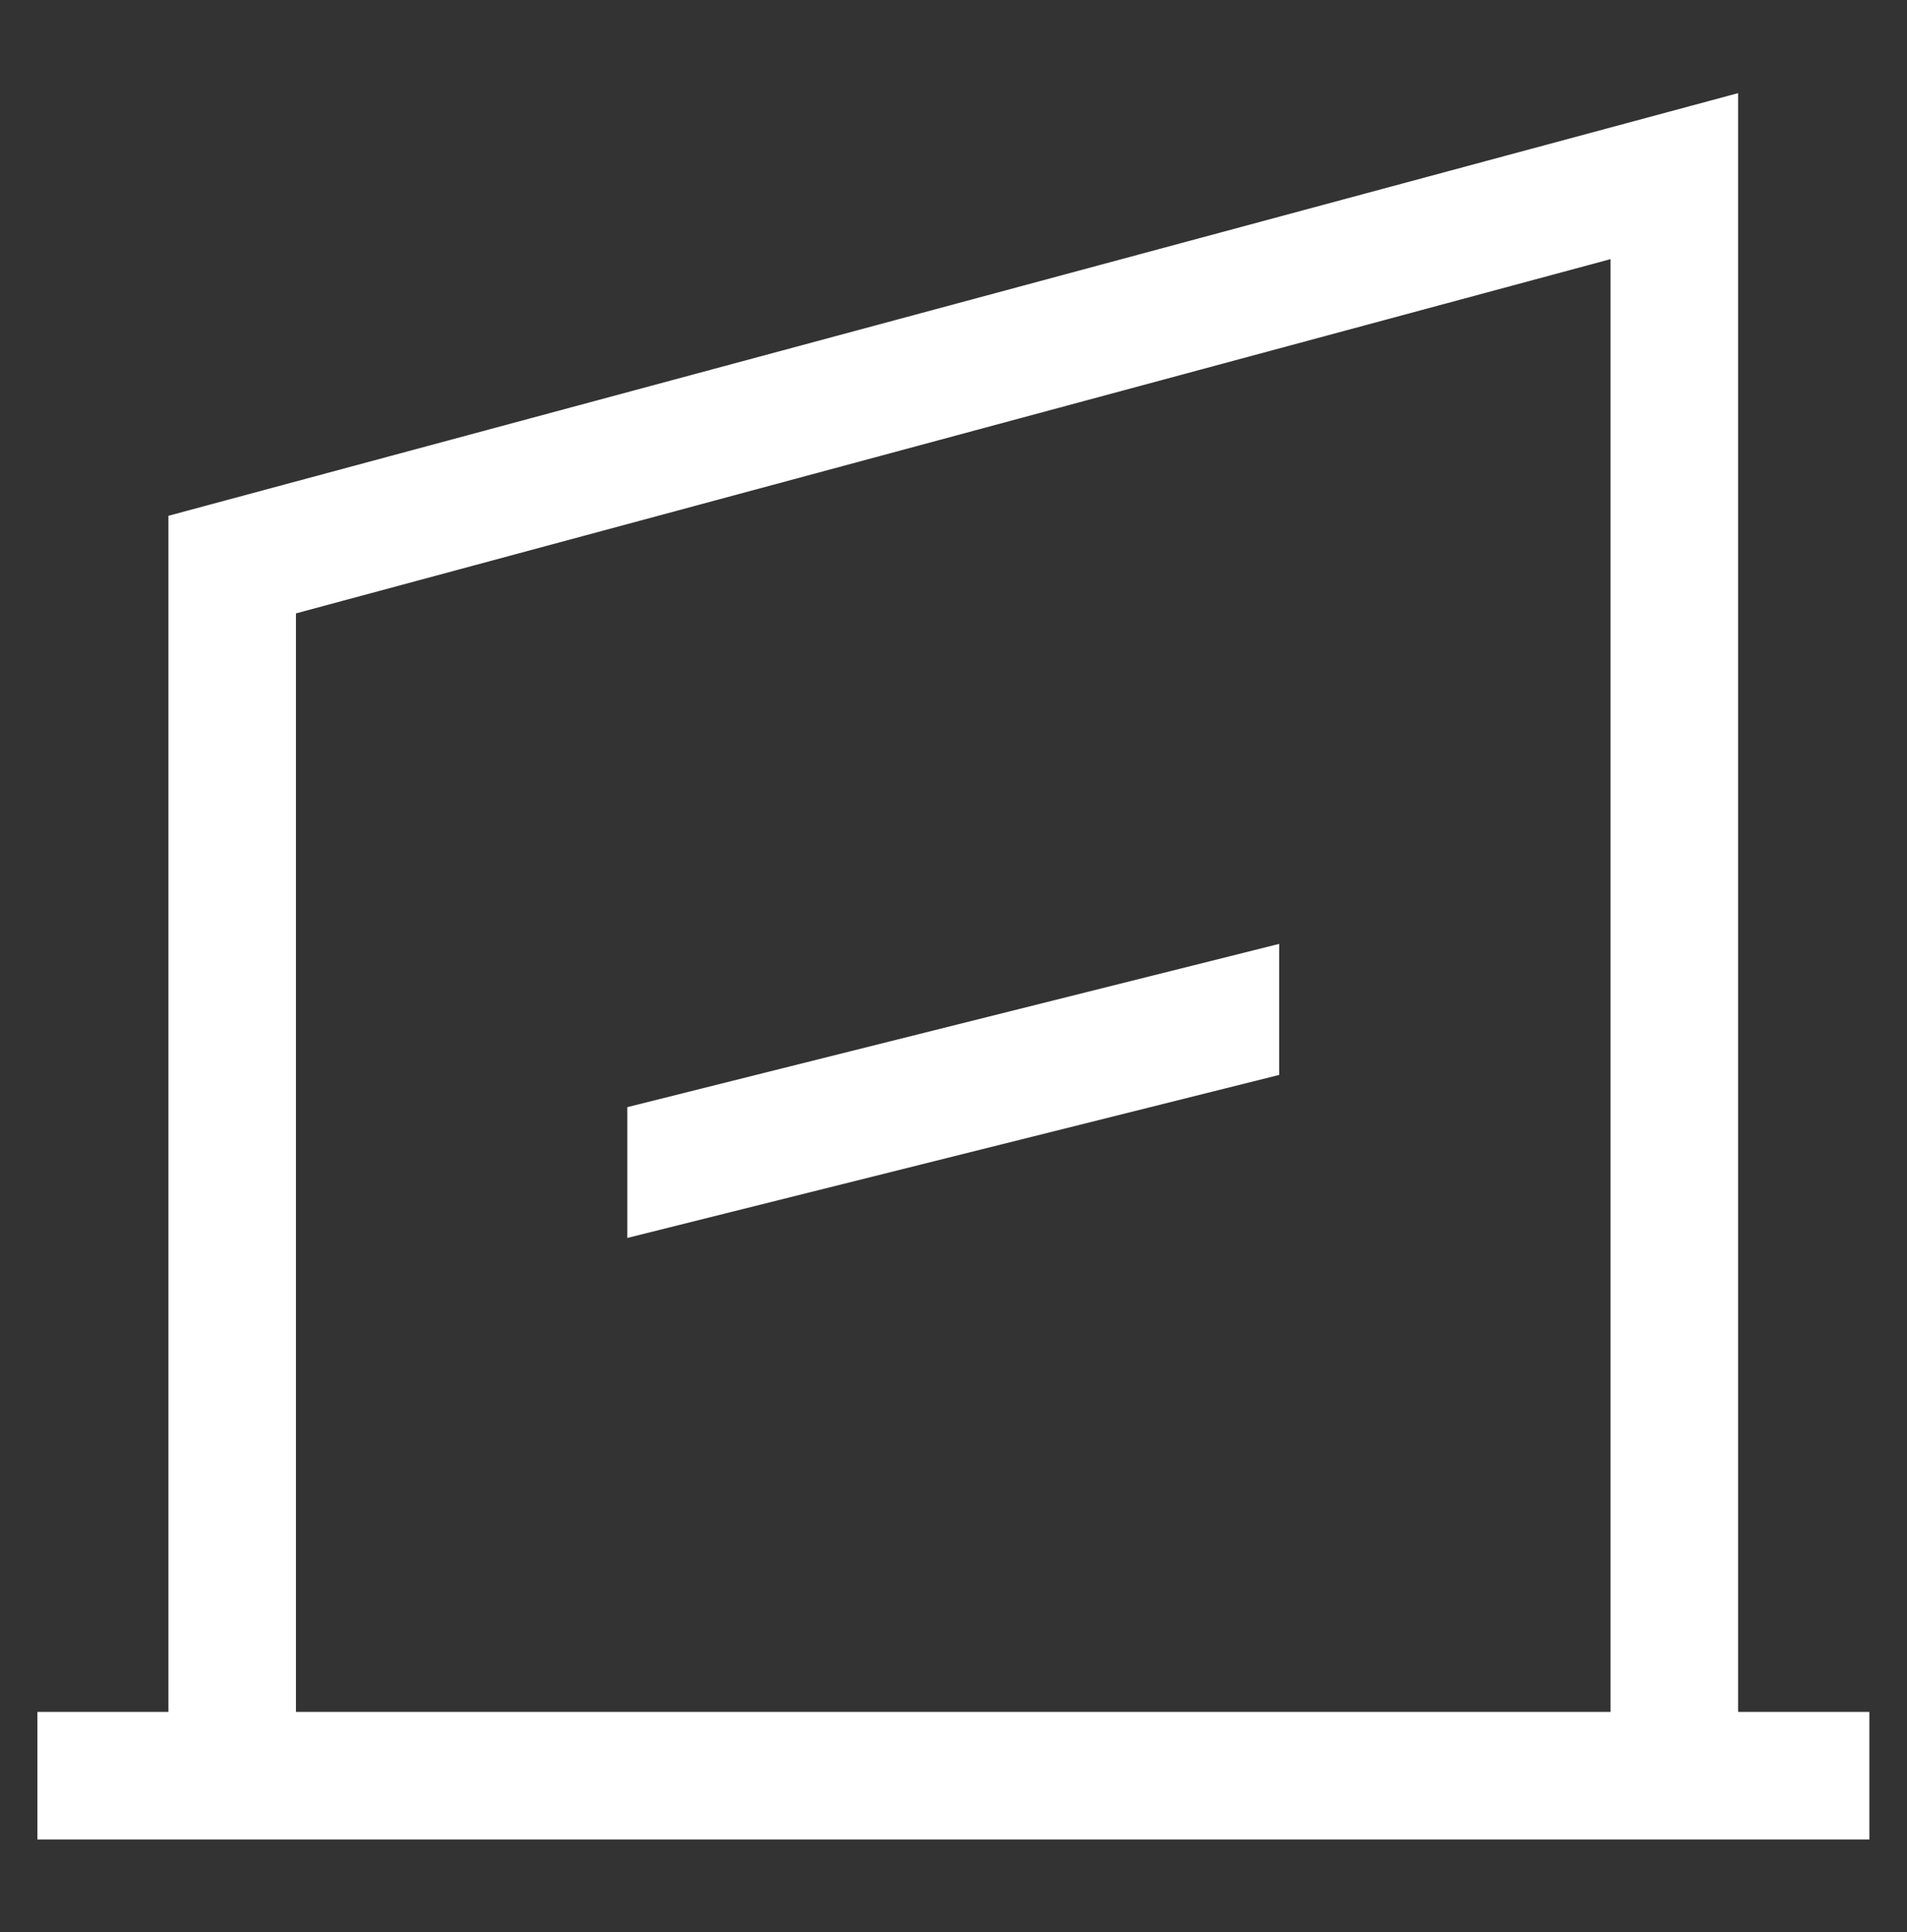 <svg xmlns="http://www.w3.org/2000/svg" width="77" height="78" viewBox="0 0 77 78">
  <rect x="0" y="0" width="77" height="78" fill="#333333" stroke="none"/>
  <defs>
    <style>
      .cls-1 {
        fill: #fff;
        fill-rule: evenodd;
      }
    </style>
  </defs>
  <path id="_3" data-name="3" class="cls-1" d="M1180.18,4264.1v-65.34l-63.38,17.06v48.28h-5.29v5.15h73.97v-5.15h-5.3Zm-5.15,0h-53.08v-44.34l53.08-14.3v58.64Zm-13.38-31-26.32,6.59v5.28l26.32-6.58v-5.29Z" transform="translate(-1110 -4195)"/>
</svg>
